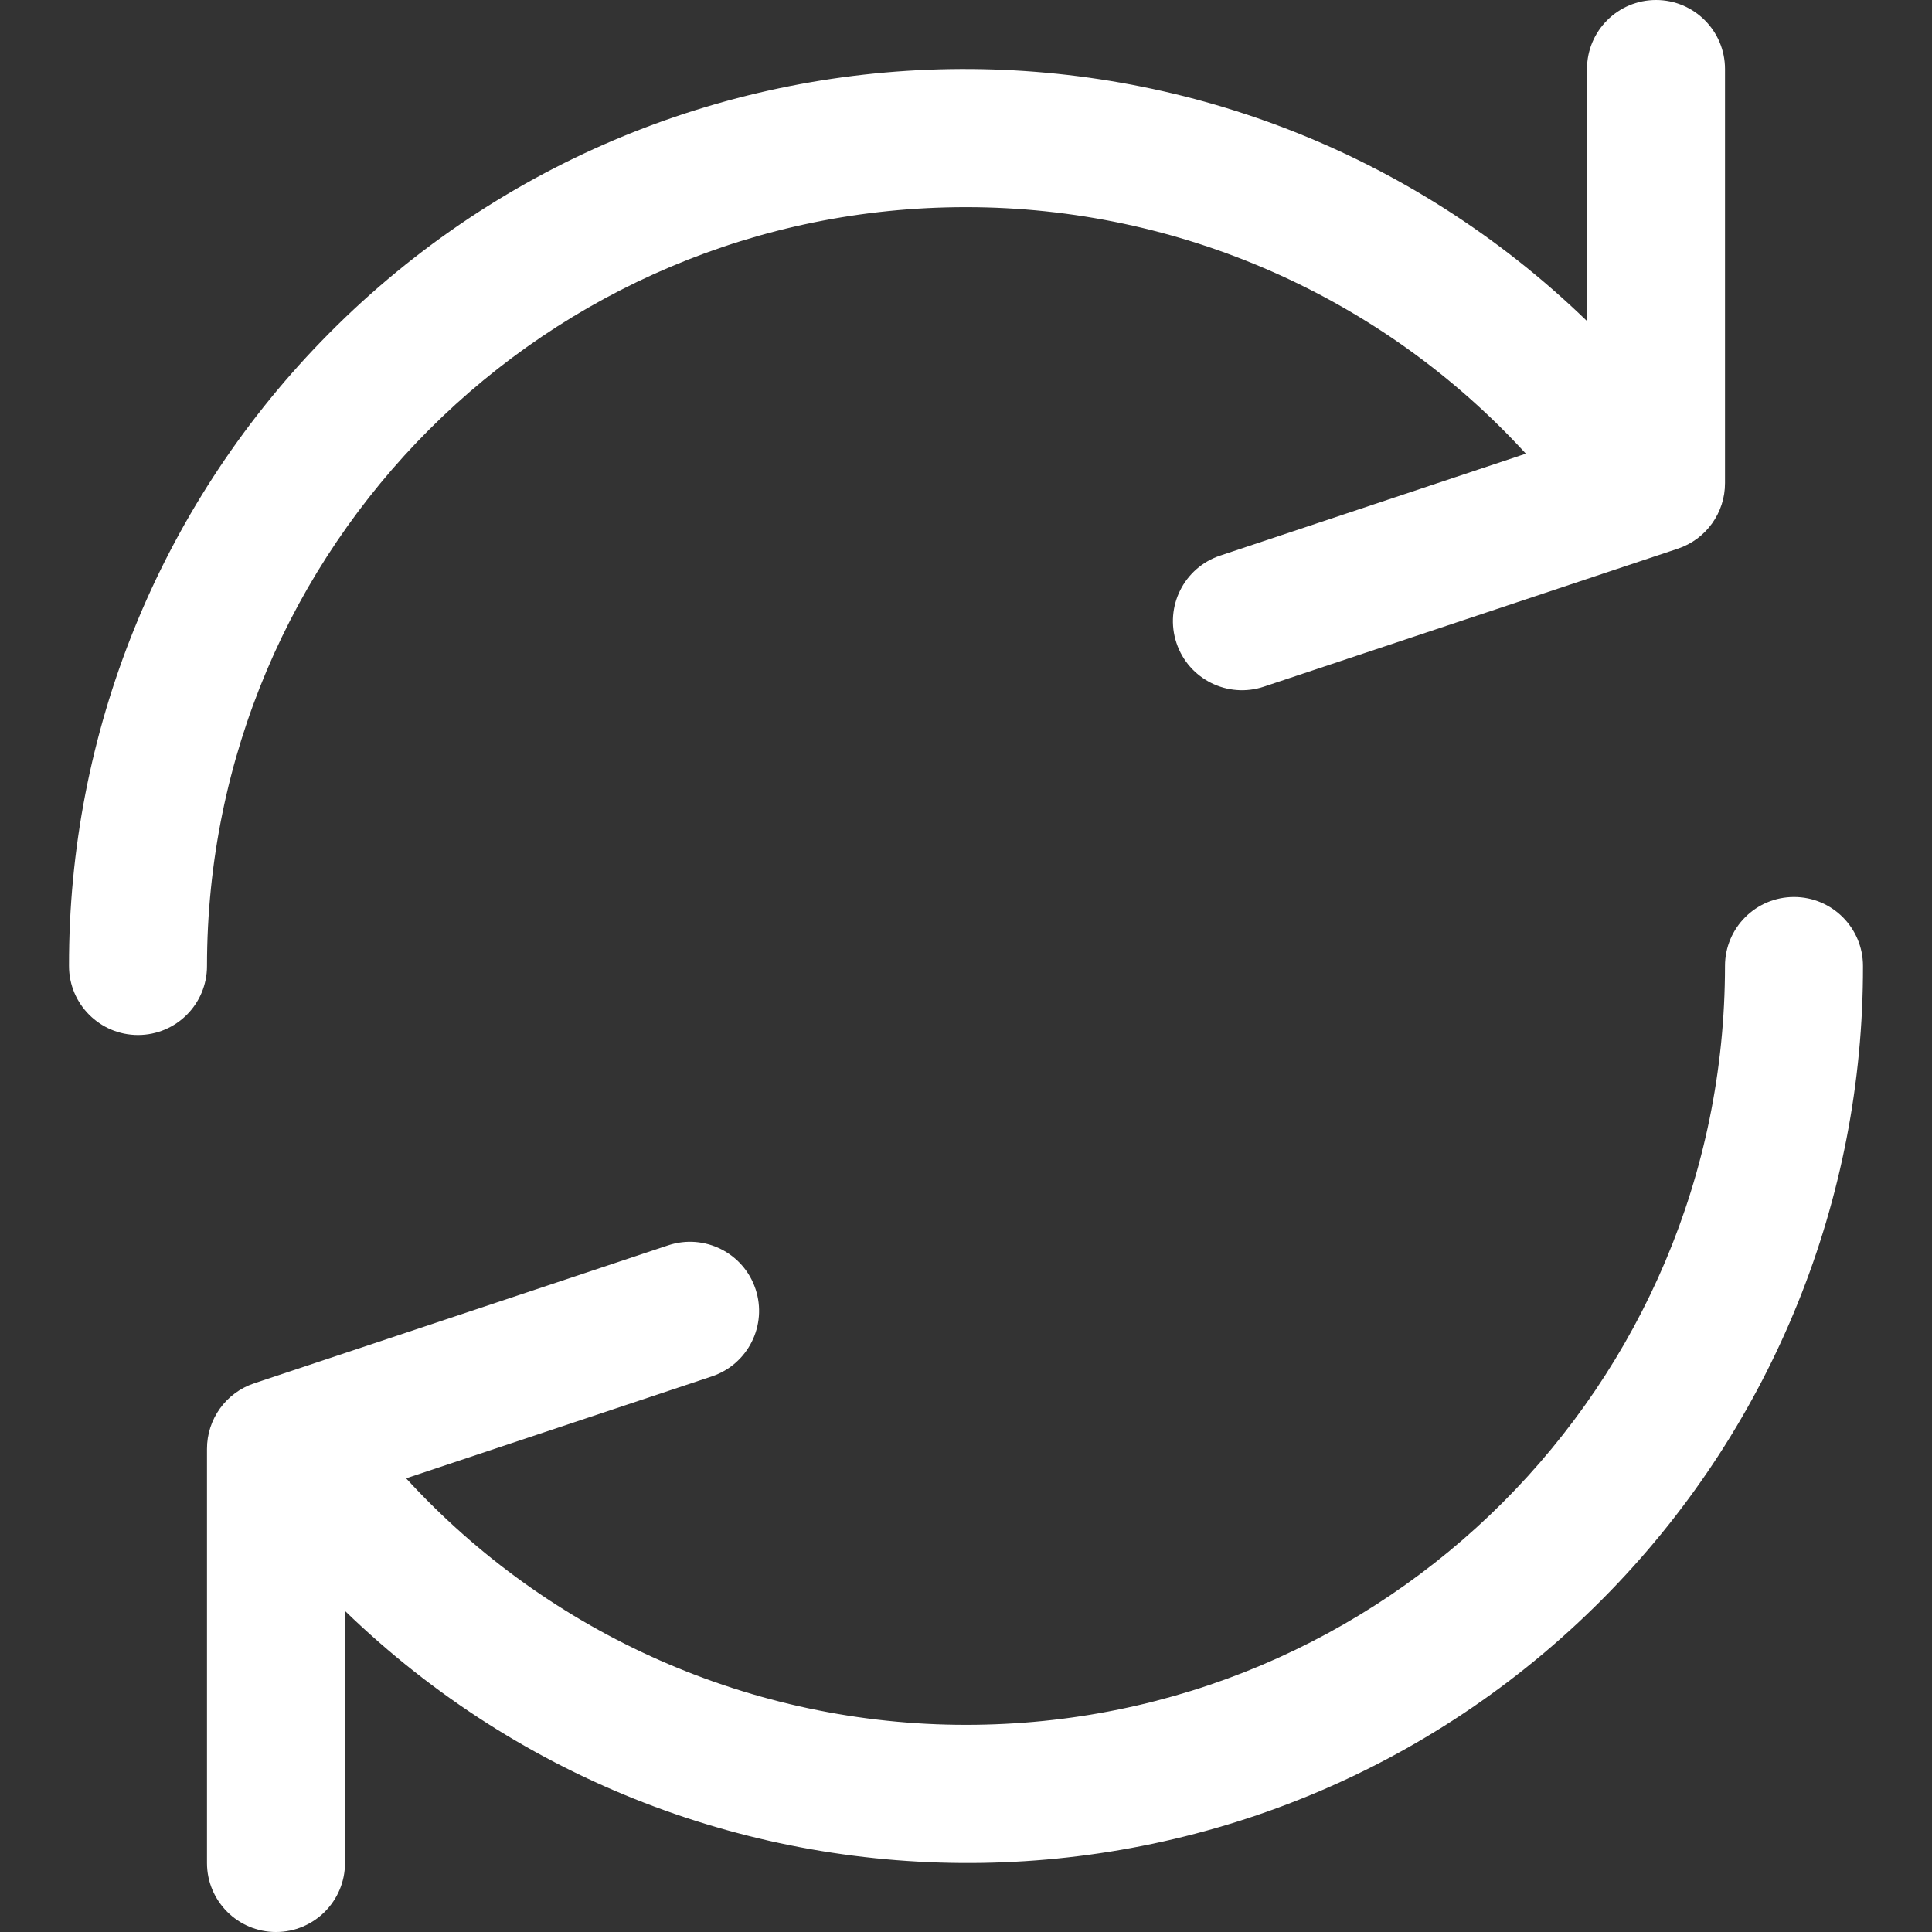 <?xml version="1.0" encoding="iso-8859-1"?>
<!-- Generator: Adobe Illustrator 19.0.0, SVG Export Plug-In . SVG Version: 6.00 Build 0)  -->
<svg version="1.1" id="Capa_1" xmlns="http://www.w3.org/2000/svg" xmlns:xlink="http://www.w3.org/1999/xlink" x="0px" y="0px"
	 viewBox="0 0 477.867 477.867" style="enable-background:new 0 0 477.867 477.867;" xml:space="preserve">
<rect x="0" y="0" width="477.867" height="477.867" fill="#333333" stroke="none"/>
<g>
	<g>
		<path style="fill:white;" d="M409.6,0c-9.426,0-17.067,7.641-17.067,17.067v62.344C304.667-5.656,164.478-3.386,79.411,84.479
			c-40.09,41.409-62.455,96.818-62.344,154.454c0,9.426,7.641,17.067,17.067,17.067S51.2,248.359,51.2,238.933
			c0.021-103.682,84.088-187.717,187.771-187.696c52.657,0.01,102.888,22.135,138.442,60.976l-75.605,25.207
			c-8.954,2.979-13.799,12.652-10.82,21.606s12.652,13.799,21.606,10.82l102.4-34.133c6.99-2.328,11.697-8.88,11.674-16.247v-102.4
			C426.667,7.641,419.026,0,409.6,0z"/>
	</g>
</g>
<g>
	<g>
		<path style="fill:white;" d="M443.733,221.867c-9.426,0-17.067,7.641-17.067,17.067c-0.021,103.682-84.088,187.717-187.771,187.696
			c-52.657-0.01-102.888-22.135-138.442-60.976l75.605-25.207c8.954-2.979,13.799-12.652,10.82-21.606
			c-2.979-8.954-12.652-13.799-21.606-10.82l-102.4,34.133c-6.99,2.328-11.697,8.88-11.674,16.247v102.4
			c0,9.426,7.641,17.067,17.067,17.067s17.067-7.641,17.067-17.067v-62.345c87.866,85.067,228.056,82.798,313.122-5.068
			c40.09-41.409,62.455-96.818,62.344-154.454C460.8,229.508,453.159,221.867,443.733,221.867z"/>
	</g>
</g>
<g>
</g>
<g>
</g>
<g>
</g>
<g>
</g>
<g>
</g>
<g>
</g>
<g>
</g>
<g>
</g>
<g>
</g>
<g>
</g>
<g>
</g>
<g>
</g>
<g>
</g>
<g>
</g>
<g>
</g>
</svg>
